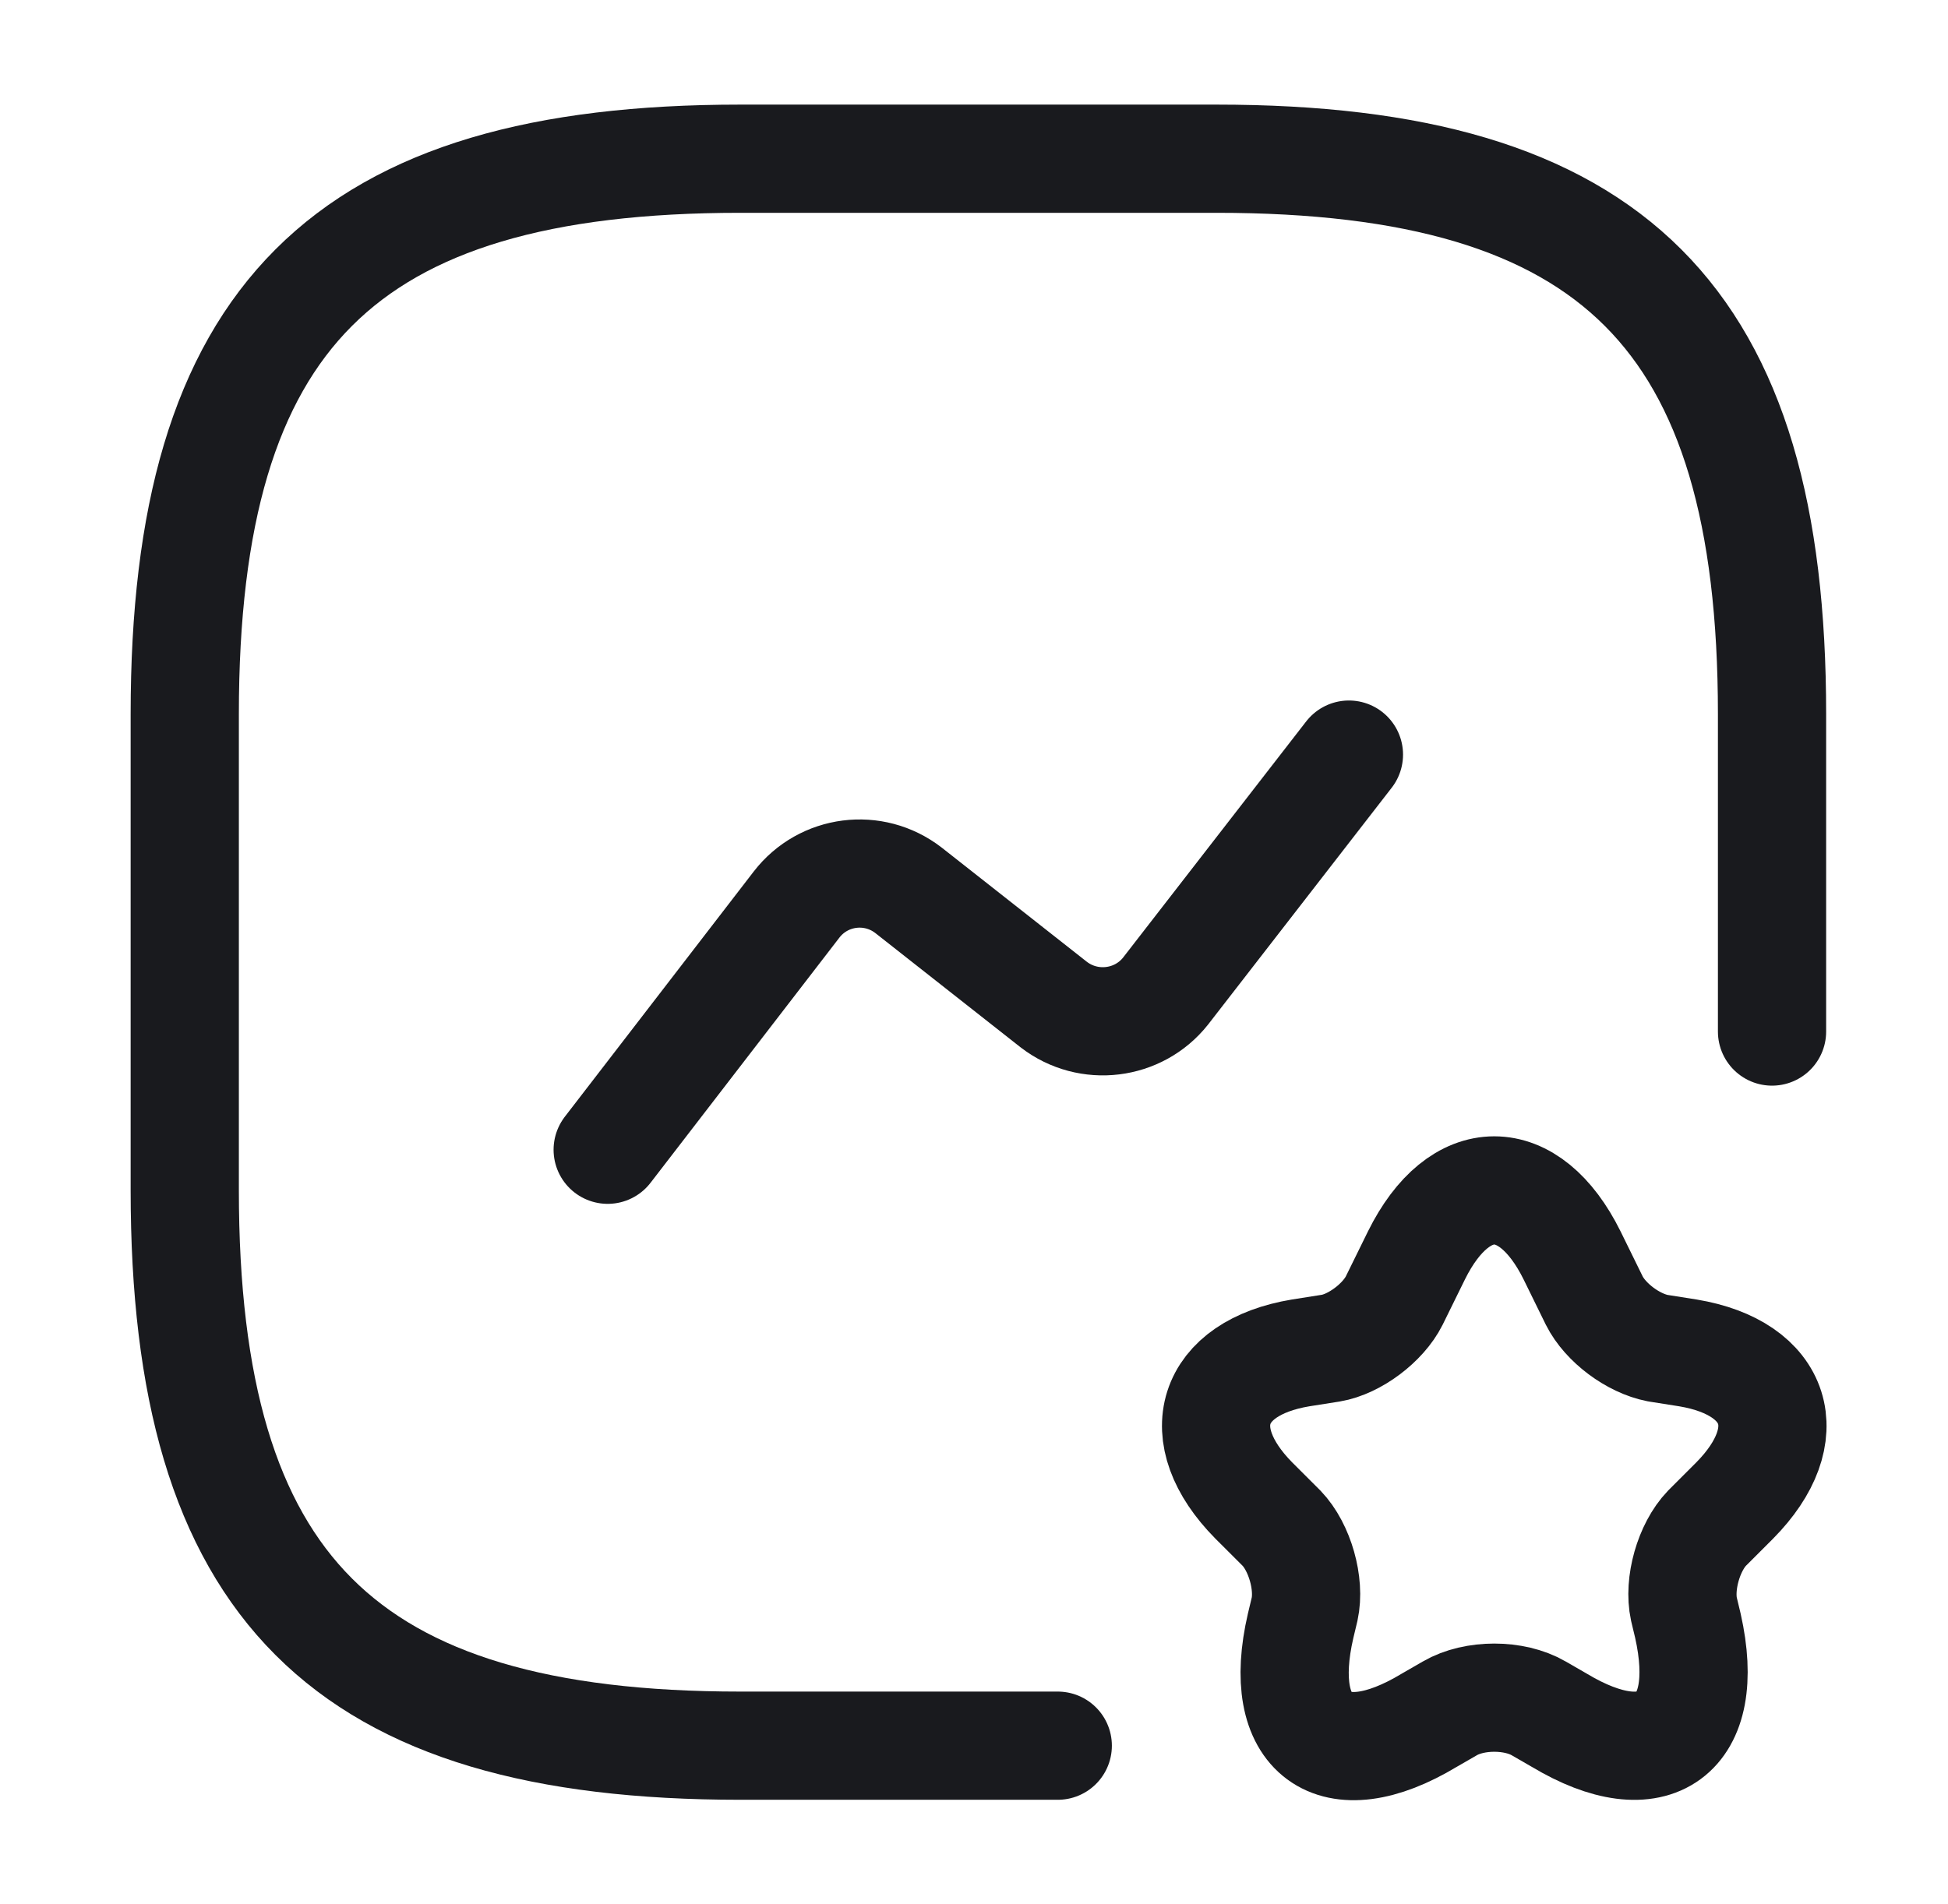 <svg width="45" height="44" viewBox="0 0 45 44" fill="none" xmlns="http://www.w3.org/2000/svg">
<path d="M40.935 23.834V16.5C40.935 7.334 37.268 3.667 28.101 3.667H17.101C7.935 3.667 4.268 7.334 4.268 16.5V27.5C4.268 36.667 7.935 40.334 17.101 40.334H24.435" stroke="#191A1E" stroke-width="2.5" stroke-linecap="round" stroke-linejoin="round"/>
<path d="M14.038 26.565L18.401 20.9C19.024 20.093 20.179 19.946 20.986 20.57L24.341 23.21C25.148 23.833 26.303 23.686 26.926 22.898L31.161 17.435" stroke="#191A1E" stroke-width="2.5" stroke-linecap="round" stroke-linejoin="round"/>
<path d="M36.315 29.004L36.828 30.049C37.085 30.562 37.727 31.039 38.295 31.149L38.992 31.259C41.082 31.607 41.577 33.147 40.073 34.669L39.432 35.31C39.01 35.75 38.772 36.594 38.9 37.18L38.992 37.565C39.56 40.095 38.222 41.067 36.022 39.747L35.545 39.472C34.977 39.142 34.06 39.142 33.492 39.472L33.015 39.747C30.797 41.085 29.458 40.095 30.045 37.565L30.137 37.18C30.265 36.594 30.027 35.75 29.605 35.31L28.963 34.669C27.46 33.147 27.955 31.607 30.045 31.259L30.742 31.149C31.292 31.057 31.952 30.562 32.208 30.049L32.722 29.004C33.712 27.005 35.325 27.005 36.315 29.004Z" stroke="#191A1E" stroke-width="2.5" stroke-linecap="round" stroke-linejoin="round"/>
</svg>
